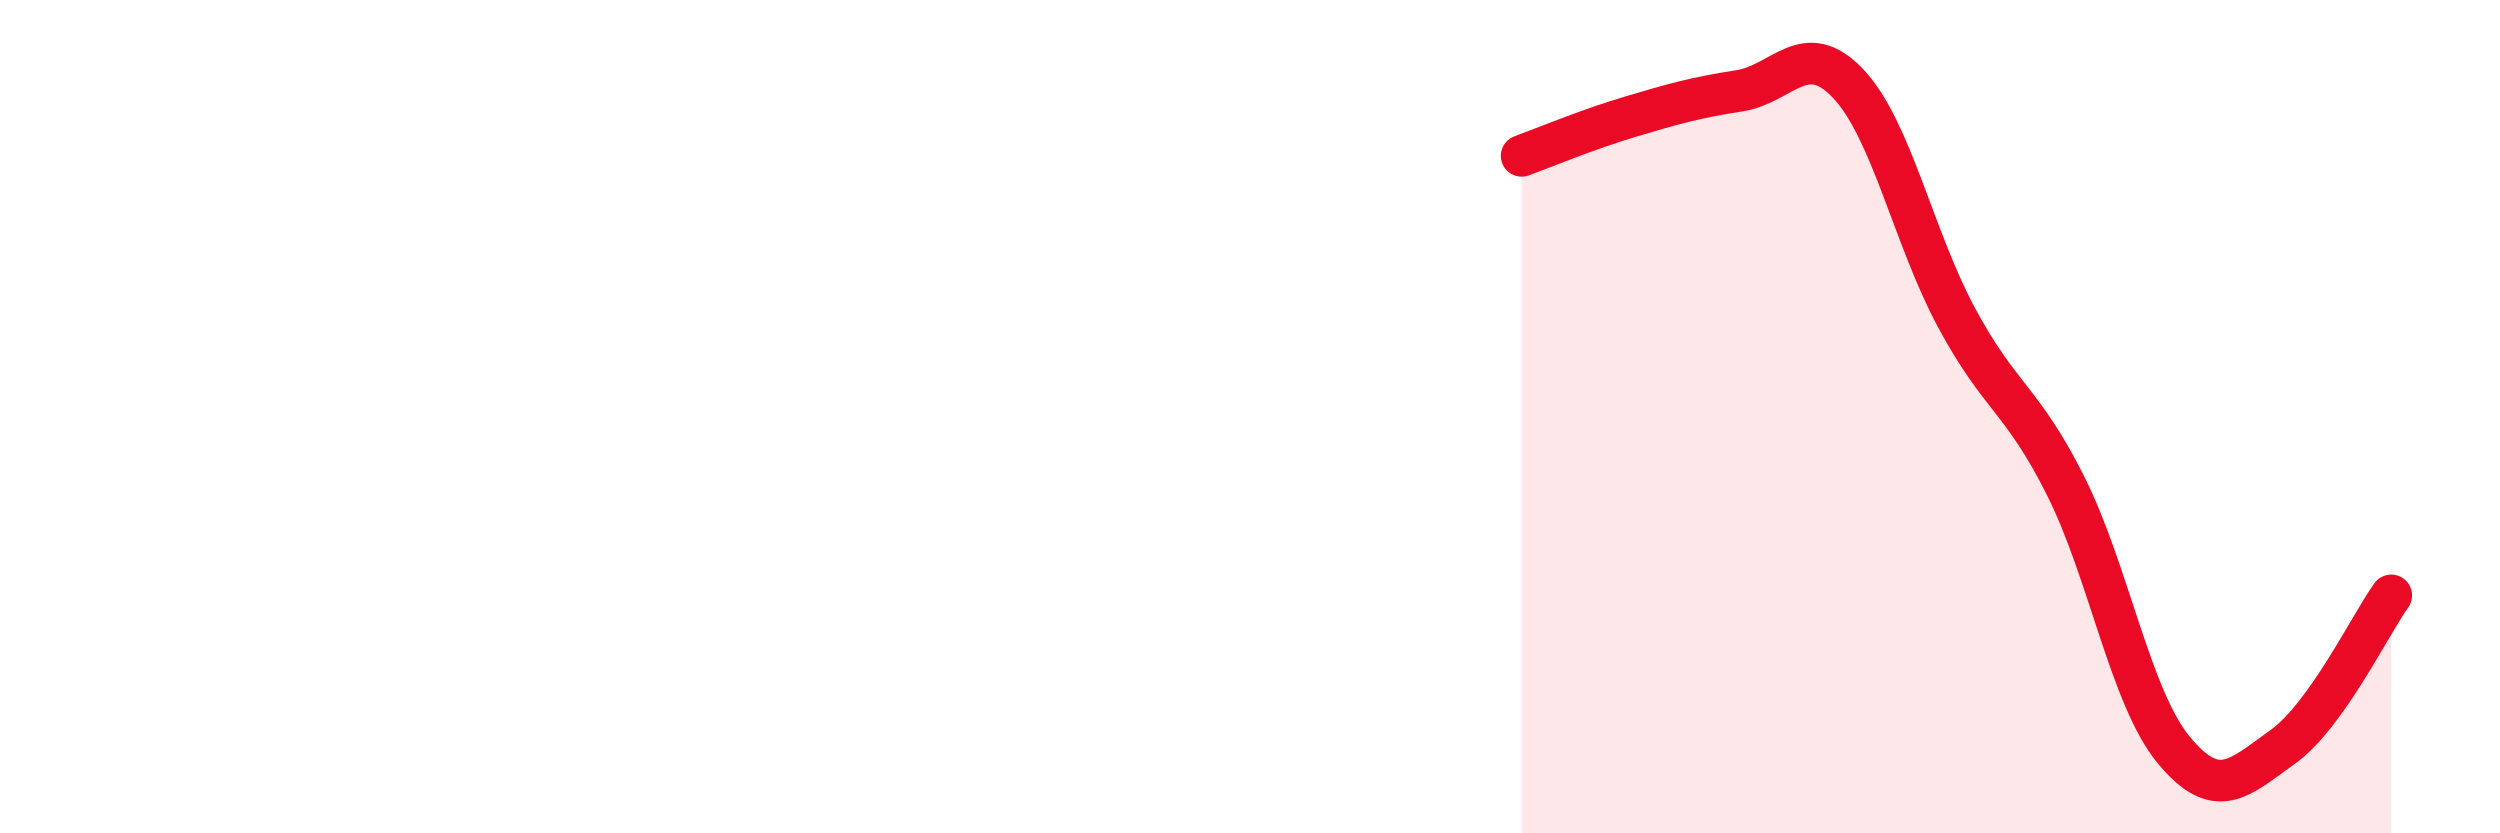 
    <svg width="60" height="20" viewBox="0 0 60 20" xmlns="http://www.w3.org/2000/svg">
      <path
        d="M 36.52,3.74 C 37.04,3.55 38.09,3.11 39.13,2.8 C 40.17,2.49 40.7,2.34 41.74,2.18 C 42.78,2.02 43.31,0.91 44.35,2 C 45.39,3.09 45.92,5.7 46.96,7.63 C 48,9.56 48.53,9.58 49.57,11.65 C 50.61,13.72 51.13,16.74 52.17,18 C 53.21,19.26 53.74,18.67 54.78,17.93 C 55.82,17.19 56.87,15.02 57.39,14.29L57.39 20L36.52 20Z"
        fill="#EB0A25"
        opacity="0.1"
        stroke-linecap="round"
        stroke-linejoin="round"
      />
      <path
        d="M 36.52,3.74 C 37.04,3.55 38.09,3.11 39.13,2.8 C 40.17,2.49 40.7,2.34 41.74,2.18 C 42.78,2.02 43.31,0.91 44.35,2 C 45.39,3.09 45.92,5.7 46.96,7.63 C 48,9.56 48.53,9.58 49.57,11.65 C 50.61,13.72 51.13,16.74 52.17,18 C 53.21,19.26 53.74,18.67 54.78,17.93 C 55.82,17.19 56.87,15.02 57.39,14.29"
        stroke="#EB0A25"
        stroke-width="1"
        fill="none"
        stroke-linecap="round"
        stroke-linejoin="round"
      />
    </svg>
  